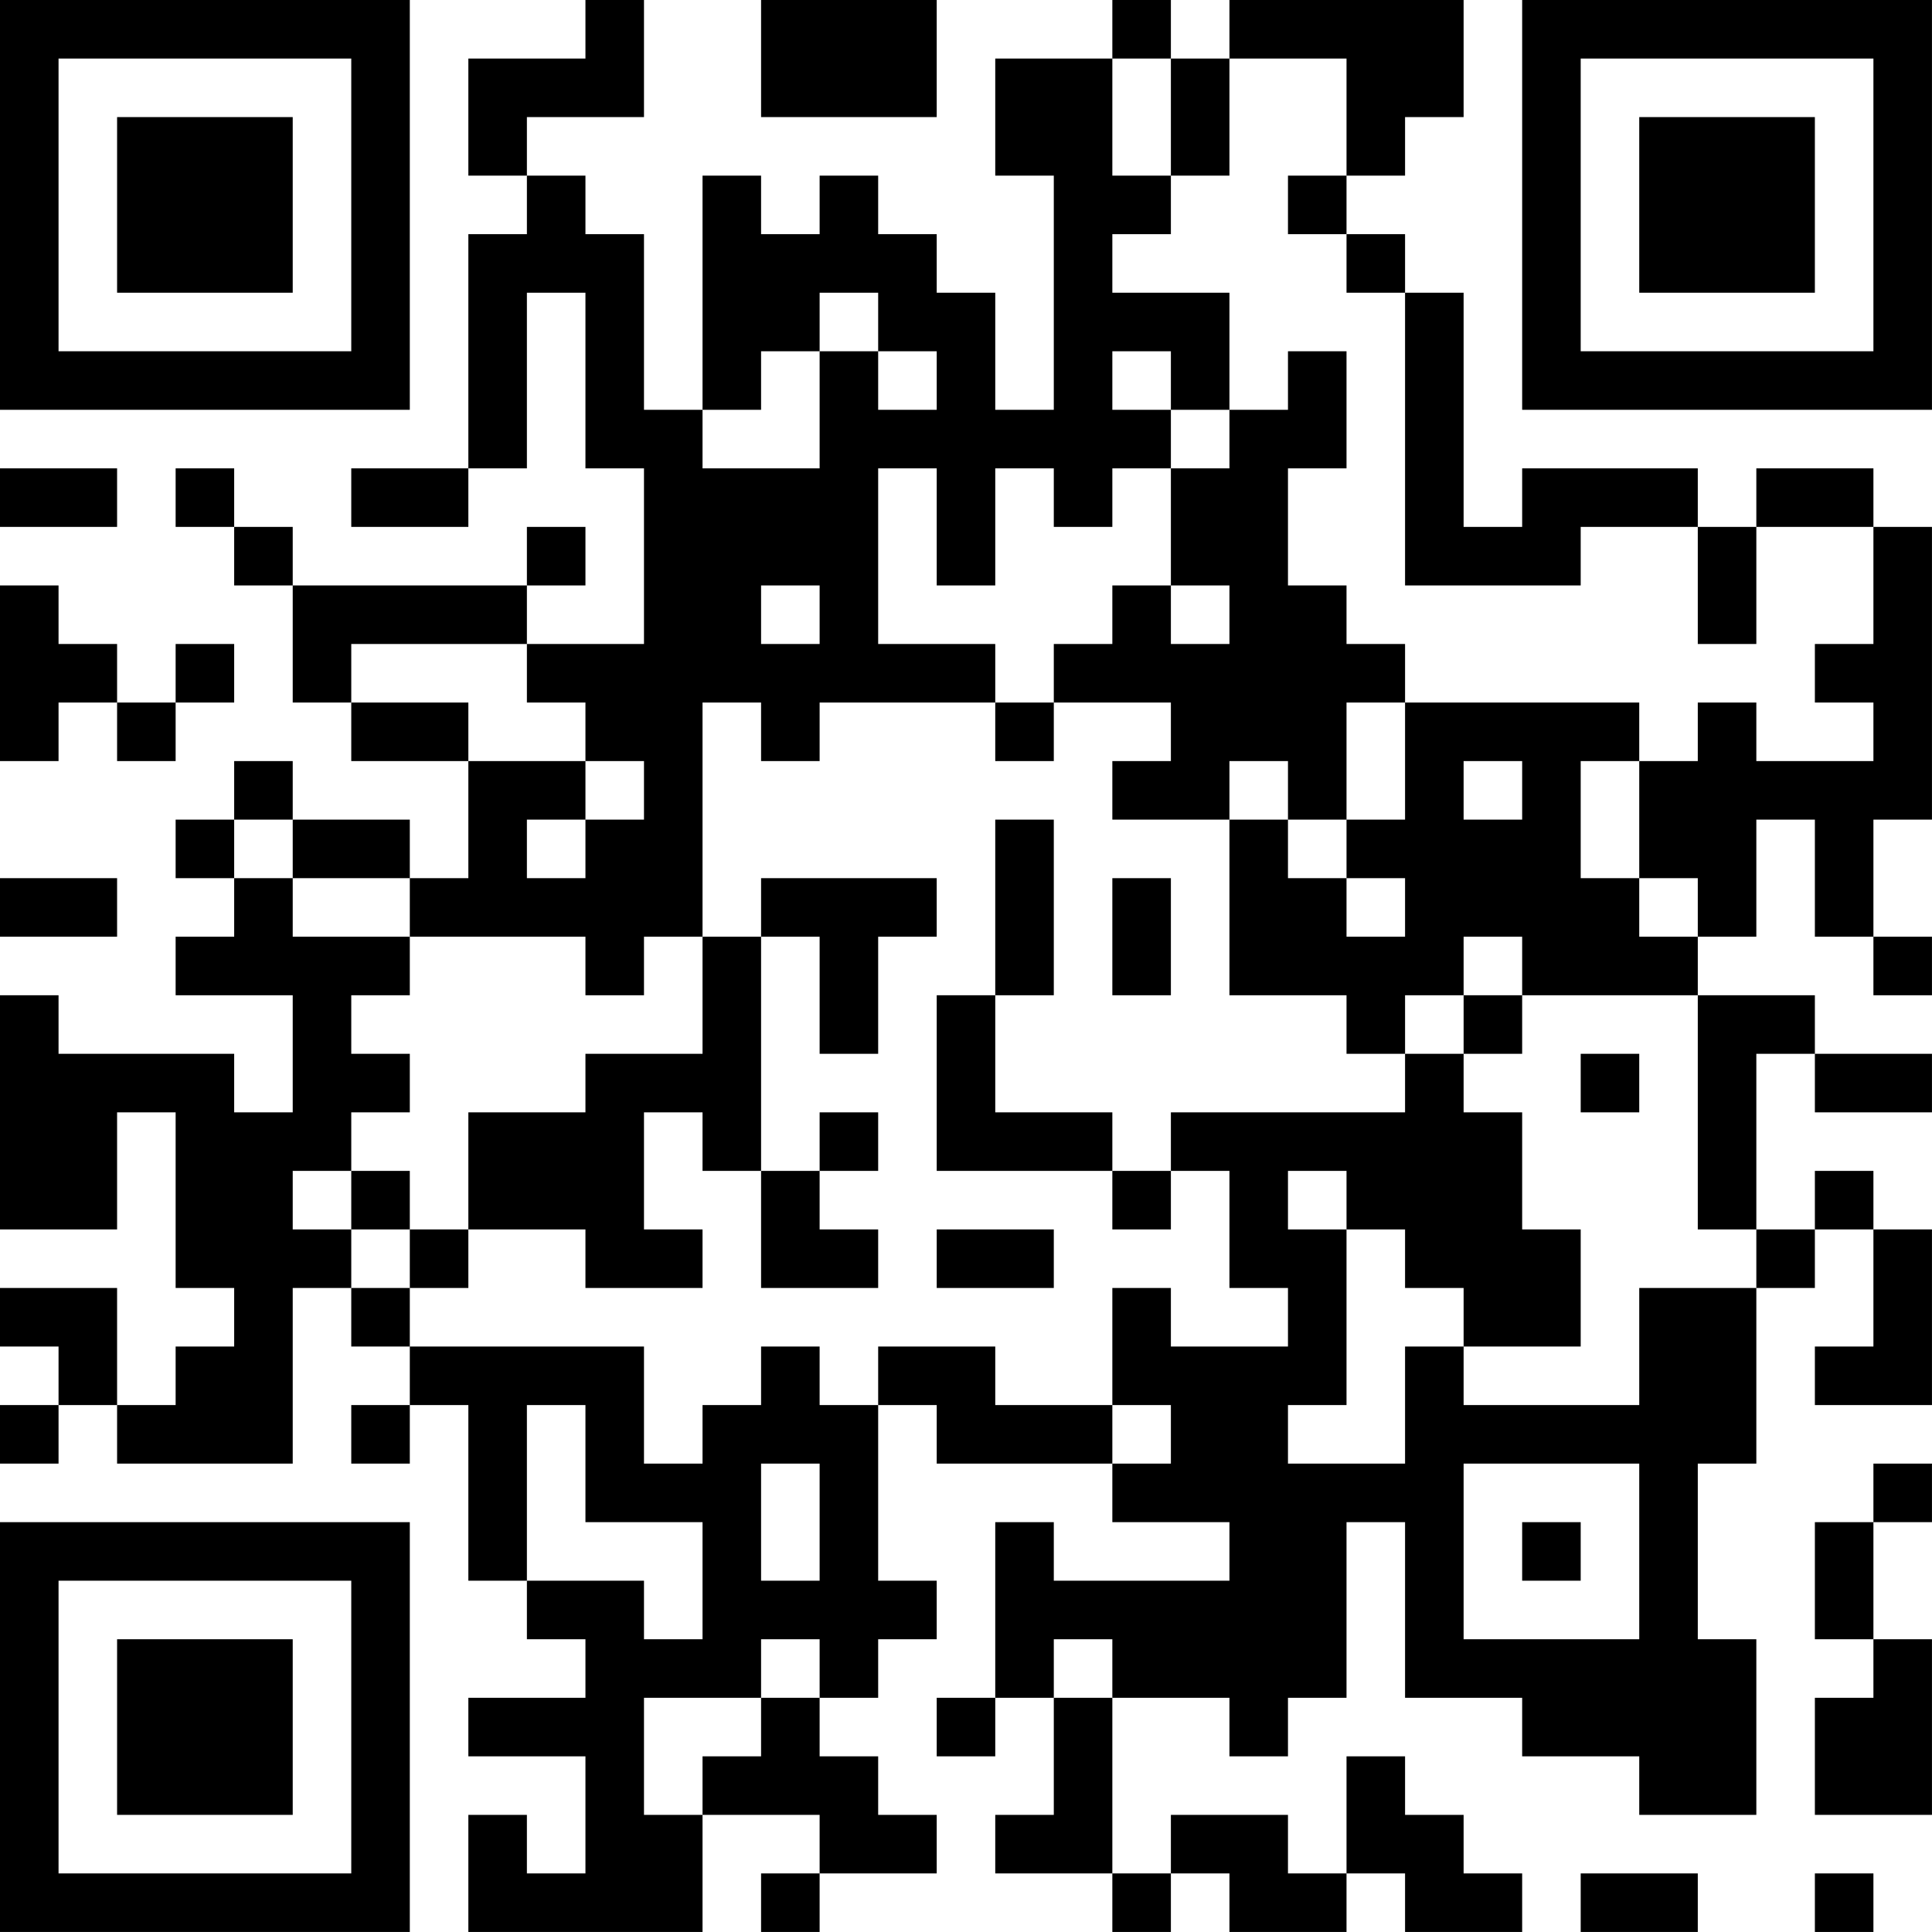 <?xml version="1.0" encoding="UTF-8"?>
<svg xmlns="http://www.w3.org/2000/svg" version="1.1" width="400" height="400" viewBox="0 0 400 400"><rect x="0" y="0" width="400" height="400" fill="#ffffff"/><g transform="scale(12.121)"><g transform="translate(0,0)"><path fill-rule="evenodd" d="M10 0L10 1L8 1L8 3L9 3L9 4L8 4L8 8L6 8L6 9L8 9L8 8L9 8L9 5L10 5L10 8L11 8L11 11L9 11L9 10L10 10L10 9L9 9L9 10L5 10L5 9L4 9L4 8L3 8L3 9L4 9L4 10L5 10L5 12L6 12L6 13L8 13L8 15L7 15L7 14L5 14L5 13L4 13L4 14L3 14L3 15L4 15L4 16L3 16L3 17L5 17L5 19L4 19L4 18L1 18L1 17L0 17L0 21L2 21L2 19L3 19L3 22L4 22L4 23L3 23L3 24L2 24L2 22L0 22L0 23L1 23L1 24L0 24L0 25L1 25L1 24L2 24L2 25L5 25L5 22L6 22L6 23L7 23L7 24L6 24L6 25L7 25L7 24L8 24L8 27L9 27L9 28L10 28L10 29L8 29L8 30L10 30L10 32L9 32L9 31L8 31L8 33L12 33L12 31L14 31L14 32L13 32L13 33L14 33L14 32L16 32L16 31L15 31L15 30L14 30L14 29L15 29L15 28L16 28L16 27L15 27L15 24L16 24L16 25L19 25L19 26L21 26L21 27L18 27L18 26L17 26L17 29L16 29L16 30L17 30L17 29L18 29L18 31L17 31L17 32L19 32L19 33L20 33L20 32L21 32L21 33L23 33L23 32L24 32L24 33L26 33L26 32L25 32L25 31L24 31L24 30L23 30L23 32L22 32L22 31L20 31L20 32L19 32L19 29L21 29L21 30L22 30L22 29L23 29L23 26L24 26L24 29L26 29L26 30L28 30L28 31L30 31L30 28L29 28L29 25L30 25L30 22L31 22L31 21L32 21L32 23L31 23L31 24L33 24L33 21L32 21L32 20L31 20L31 21L30 21L30 18L31 18L31 19L33 19L33 18L31 18L31 17L29 17L29 16L30 16L30 14L31 14L31 16L32 16L32 17L33 17L33 16L32 16L32 14L33 14L33 9L32 9L32 8L30 8L30 9L29 9L29 8L26 8L26 9L25 9L25 5L24 5L24 4L23 4L23 3L24 3L24 2L25 2L25 0L21 0L21 1L20 1L20 0L19 0L19 1L17 1L17 3L18 3L18 7L17 7L17 5L16 5L16 4L15 4L15 3L14 3L14 4L13 4L13 3L12 3L12 7L11 7L11 4L10 4L10 3L9 3L9 2L11 2L11 0ZM13 0L13 2L16 2L16 0ZM19 1L19 3L20 3L20 4L19 4L19 5L21 5L21 7L20 7L20 6L19 6L19 7L20 7L20 8L19 8L19 9L18 9L18 8L17 8L17 10L16 10L16 8L15 8L15 11L17 11L17 12L14 12L14 13L13 13L13 12L12 12L12 16L11 16L11 17L10 17L10 16L7 16L7 15L5 15L5 14L4 14L4 15L5 15L5 16L7 16L7 17L6 17L6 18L7 18L7 19L6 19L6 20L5 20L5 21L6 21L6 22L7 22L7 23L11 23L11 25L12 25L12 24L13 24L13 23L14 23L14 24L15 24L15 23L17 23L17 24L19 24L19 25L20 25L20 24L19 24L19 22L20 22L20 23L22 23L22 22L21 22L21 20L20 20L20 19L24 19L24 18L25 18L25 19L26 19L26 21L27 21L27 23L25 23L25 22L24 22L24 21L23 21L23 20L22 20L22 21L23 21L23 24L22 24L22 25L24 25L24 23L25 23L25 24L28 24L28 22L30 22L30 21L29 21L29 17L26 17L26 16L25 16L25 17L24 17L24 18L23 18L23 17L21 17L21 14L22 14L22 15L23 15L23 16L24 16L24 15L23 15L23 14L24 14L24 12L28 12L28 13L27 13L27 15L28 15L28 16L29 16L29 15L28 15L28 13L29 13L29 12L30 12L30 13L32 13L32 12L31 12L31 11L32 11L32 9L30 9L30 11L29 11L29 9L27 9L27 10L24 10L24 5L23 5L23 4L22 4L22 3L23 3L23 1L21 1L21 3L20 3L20 1ZM14 5L14 6L13 6L13 7L12 7L12 8L14 8L14 6L15 6L15 7L16 7L16 6L15 6L15 5ZM22 6L22 7L21 7L21 8L20 8L20 10L19 10L19 11L18 11L18 12L17 12L17 13L18 13L18 12L20 12L20 13L19 13L19 14L21 14L21 13L22 13L22 14L23 14L23 12L24 12L24 11L23 11L23 10L22 10L22 8L23 8L23 6ZM0 8L0 9L2 9L2 8ZM0 10L0 13L1 13L1 12L2 12L2 13L3 13L3 12L4 12L4 11L3 11L3 12L2 12L2 11L1 11L1 10ZM13 10L13 11L14 11L14 10ZM20 10L20 11L21 11L21 10ZM6 11L6 12L8 12L8 13L10 13L10 14L9 14L9 15L10 15L10 14L11 14L11 13L10 13L10 12L9 12L9 11ZM25 13L25 14L26 14L26 13ZM17 14L17 17L16 17L16 20L19 20L19 21L20 21L20 20L19 20L19 19L17 19L17 17L18 17L18 14ZM0 15L0 16L2 16L2 15ZM13 15L13 16L12 16L12 18L10 18L10 19L8 19L8 21L7 21L7 20L6 20L6 21L7 21L7 22L8 22L8 21L10 21L10 22L12 22L12 21L11 21L11 19L12 19L12 20L13 20L13 22L15 22L15 21L14 21L14 20L15 20L15 19L14 19L14 20L13 20L13 16L14 16L14 18L15 18L15 16L16 16L16 15ZM19 15L19 17L20 17L20 15ZM25 17L25 18L26 18L26 17ZM27 18L27 19L28 19L28 18ZM16 21L16 22L18 22L18 21ZM9 24L9 27L11 27L11 28L12 28L12 26L10 26L10 24ZM13 25L13 27L14 27L14 25ZM25 25L25 28L28 28L28 25ZM32 25L32 26L31 26L31 28L32 28L32 29L31 29L31 31L33 31L33 28L32 28L32 26L33 26L33 25ZM26 26L26 27L27 27L27 26ZM13 28L13 29L11 29L11 31L12 31L12 30L13 30L13 29L14 29L14 28ZM18 28L18 29L19 29L19 28ZM27 32L27 33L29 33L29 32ZM31 32L31 33L32 33L32 32ZM0 0L0 7L7 7L7 0ZM1 1L1 6L6 6L6 1ZM2 2L2 5L5 5L5 2ZM26 0L26 7L33 7L33 0ZM27 1L27 6L32 6L32 1ZM28 2L28 5L31 5L31 2ZM0 26L0 33L7 33L7 26ZM1 27L1 32L6 32L6 27ZM2 28L2 31L5 31L5 28Z" fill="#000000"/></g></g></svg>
